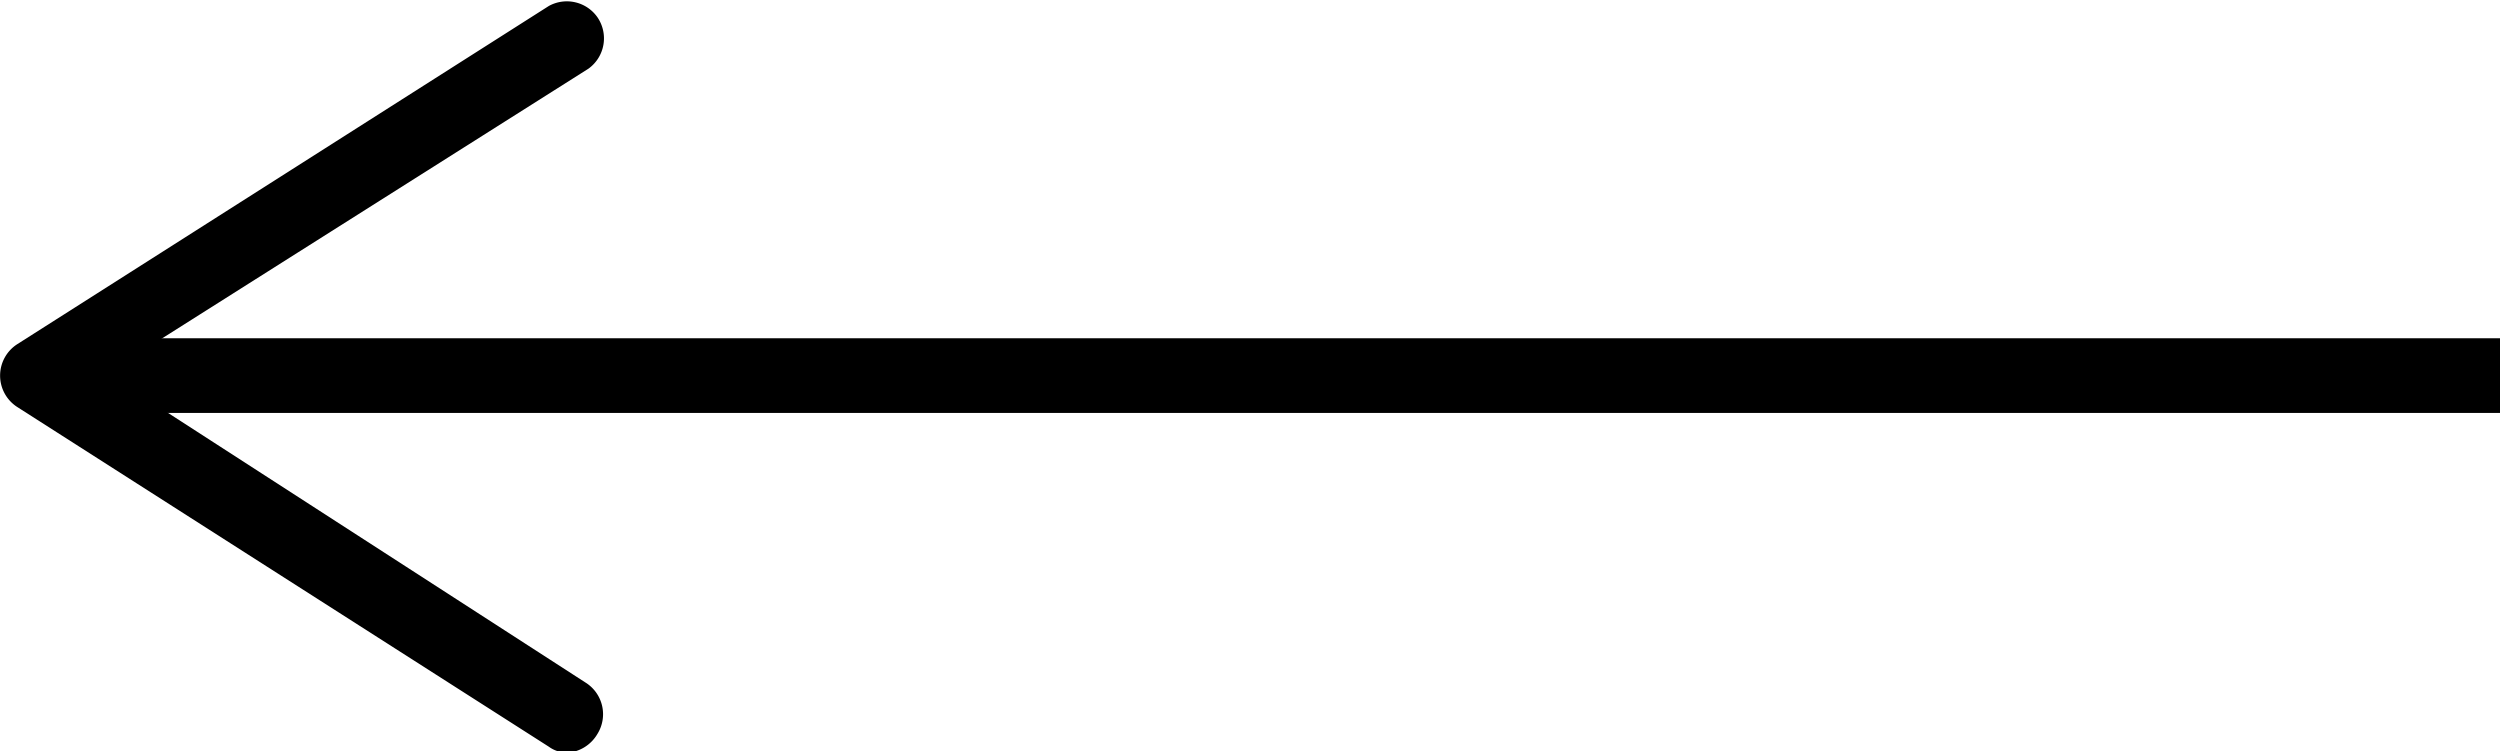 <svg xmlns="http://www.w3.org/2000/svg" viewBox="0 0 33.48 10.06"><defs><style>.cls-1{fill:none;stroke:#000;stroke-miterlimit:10;}</style></defs><title>arrow-left</title><g id="レイヤー_2" data-name="レイヤー 2"><g id="レイヤー_4" data-name="レイヤー 4"><line class="cls-1" x1="1.2" y1="5.03" x2="33.48" y2="5.03"/><path d="M8,9.83a.5.5,0,0,0-.16-.69L1.43,5,7.88.92A.5.5,0,0,0,8,.23.5.5,0,0,0,7.35.08L.23,4.61a.5.5,0,0,0,0,.84L7.35,10a.42.42,0,0,0,.26.08A.51.51,0,0,0,8,9.83"/></g></g></svg>